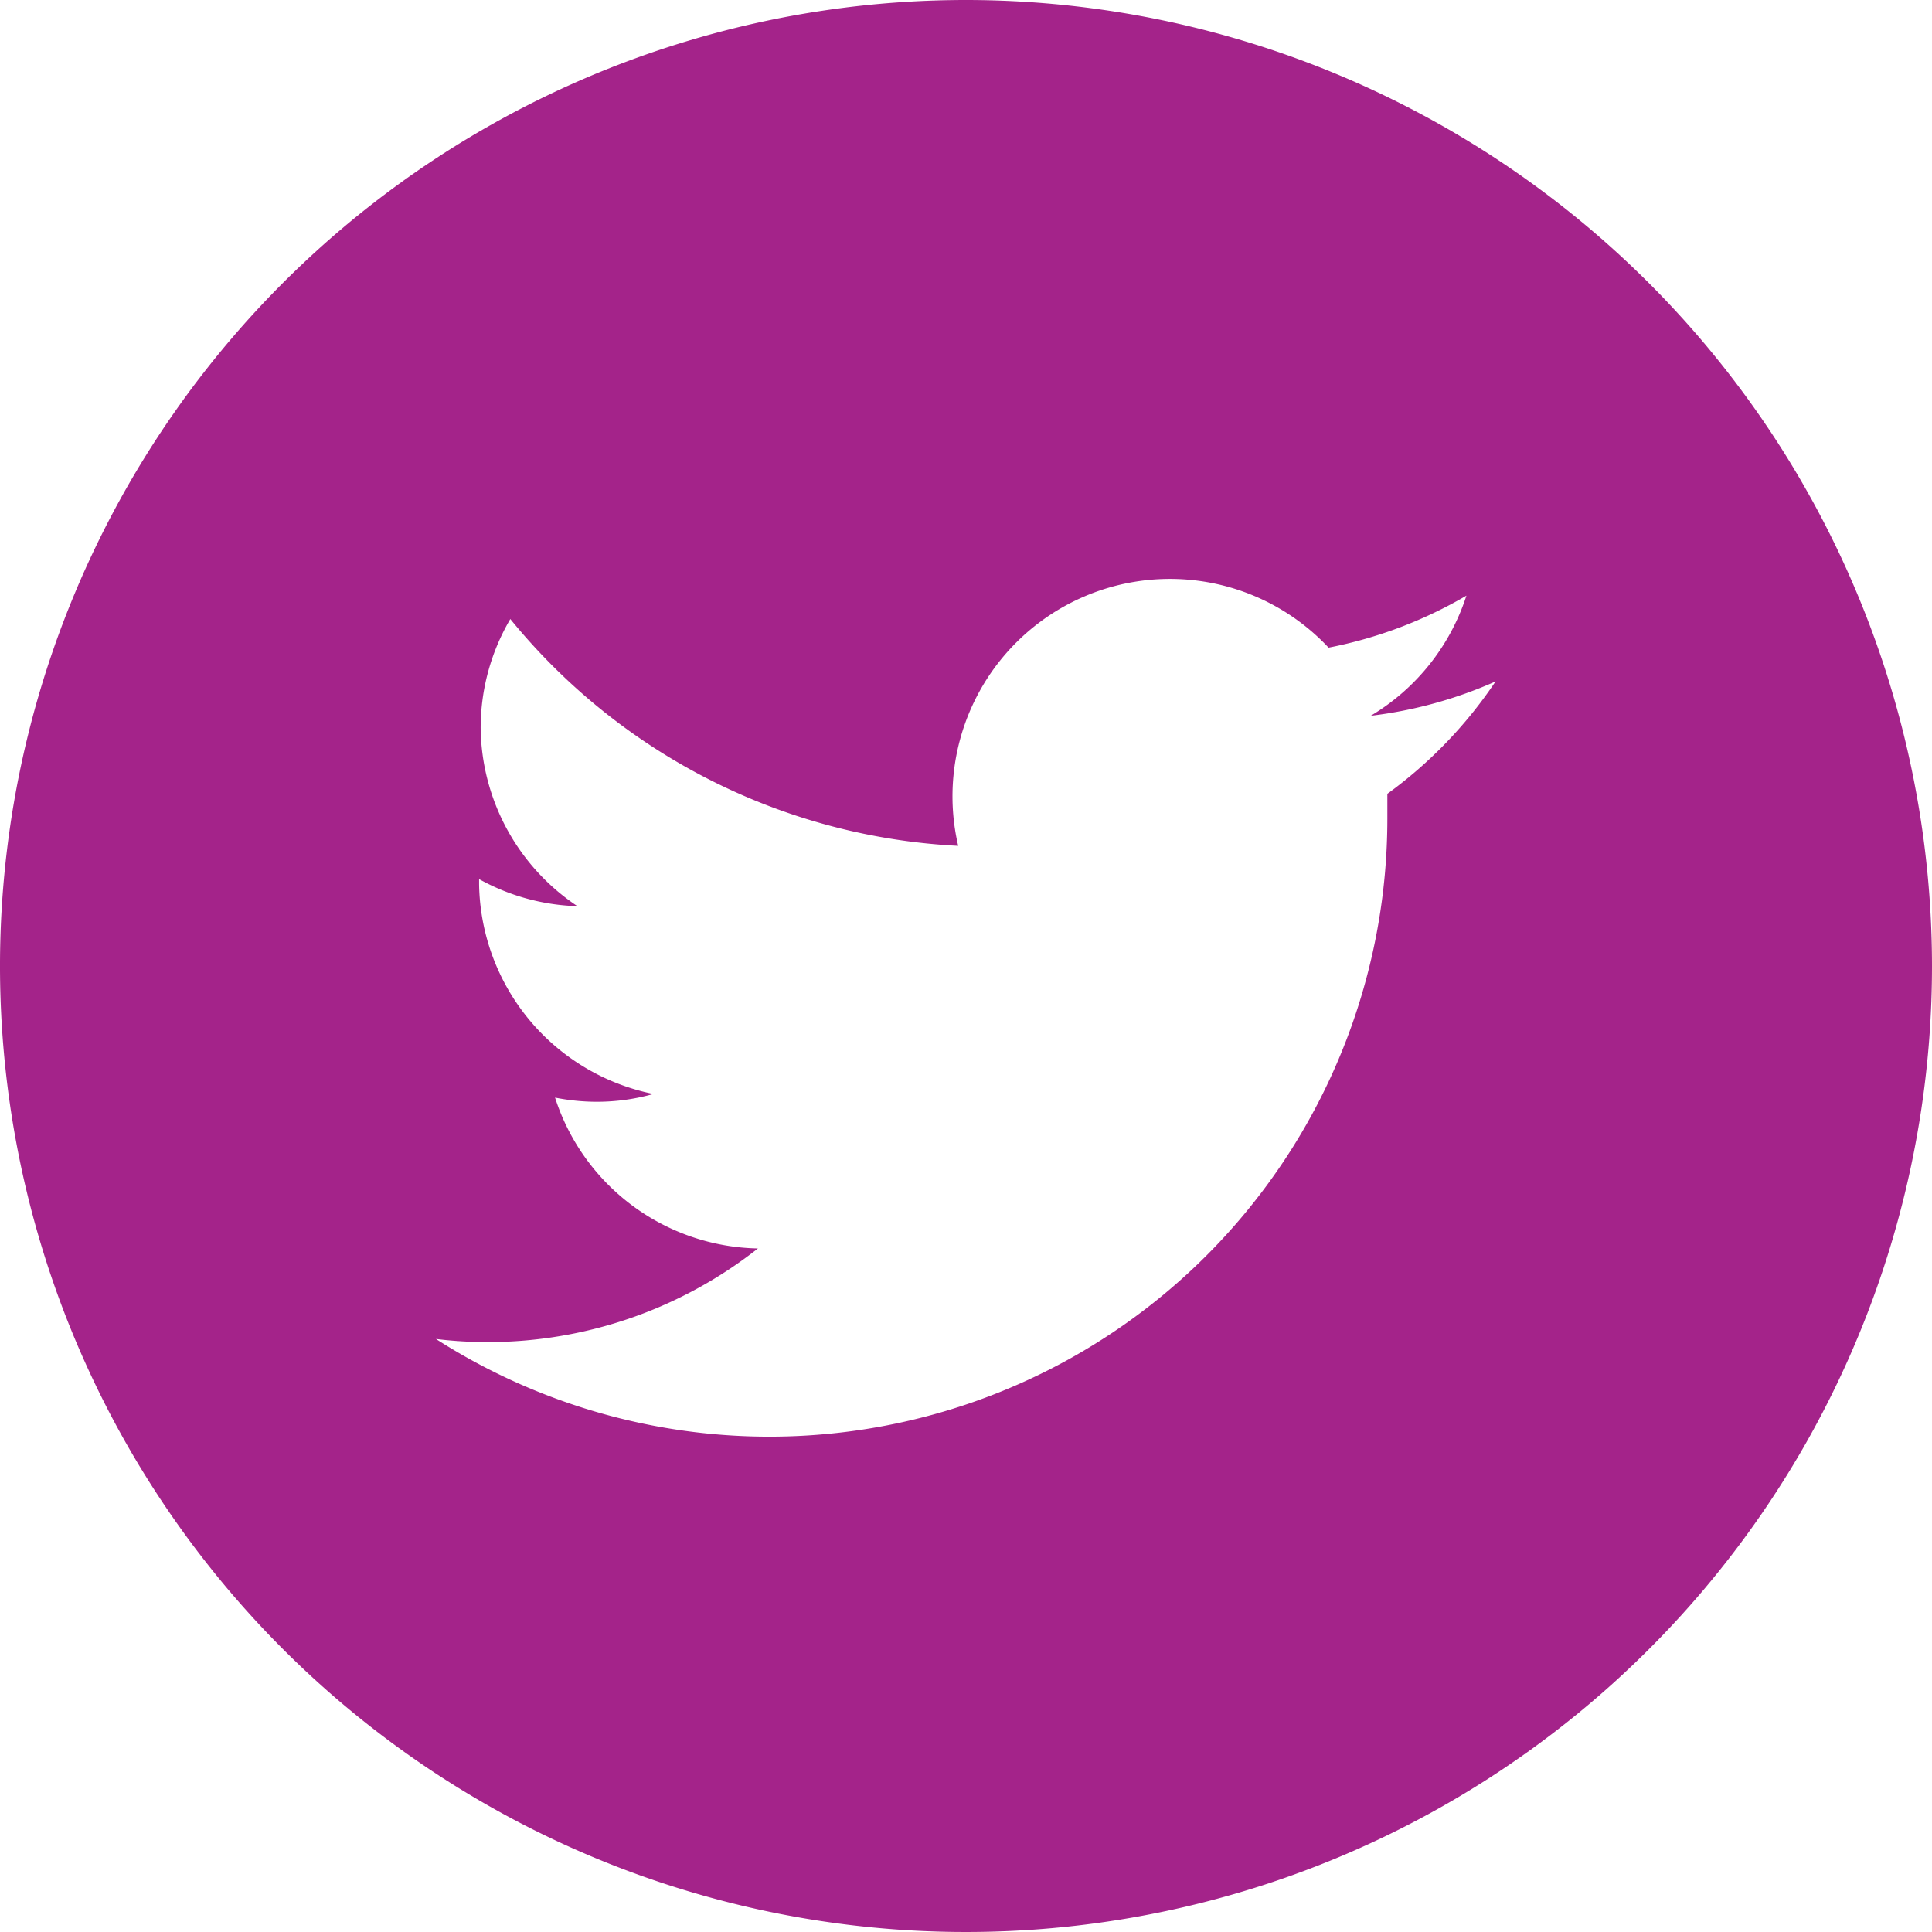 <svg xmlns="http://www.w3.org/2000/svg" viewBox="0 0 37.14 37.14"><defs><style>.cls-1{fill:#a4238a;}</style></defs><title>twitter</title><g id="Layer_2" data-name="Layer 2"><g id="Intro_Section" data-name="Intro Section"><path class="cls-1" d="M26.67,15.2c0,.18,0,.36,0,.54a11.88,11.88,0,0,1-18.29,10,8.22,8.22,0,0,0,1,.06A8.39,8.39,0,0,0,14.57,24a4.18,4.18,0,0,1-3.9-2.9,4.15,4.15,0,0,0,.79.08,4,4,0,0,0,1.1-.15A4.18,4.18,0,0,1,9.21,17V16.9a4.14,4.14,0,0,0,1.89.52A4.17,4.17,0,0,1,9.24,14a4.13,4.13,0,0,1,.57-2.1,11.87,11.87,0,0,0,8.61,4.36,4.18,4.18,0,0,1,7.12-3.81,8.42,8.42,0,0,0,2.65-1,4.18,4.18,0,0,1-1.84,2.31,8.36,8.36,0,0,0,2.4-.66,8.55,8.55,0,0,1-2.08,2.16M18.57,0A18.57,18.57,0,1,0,37.14,18.57,18.58,18.58,0,0,0,18.57,0"/></g></g></svg>